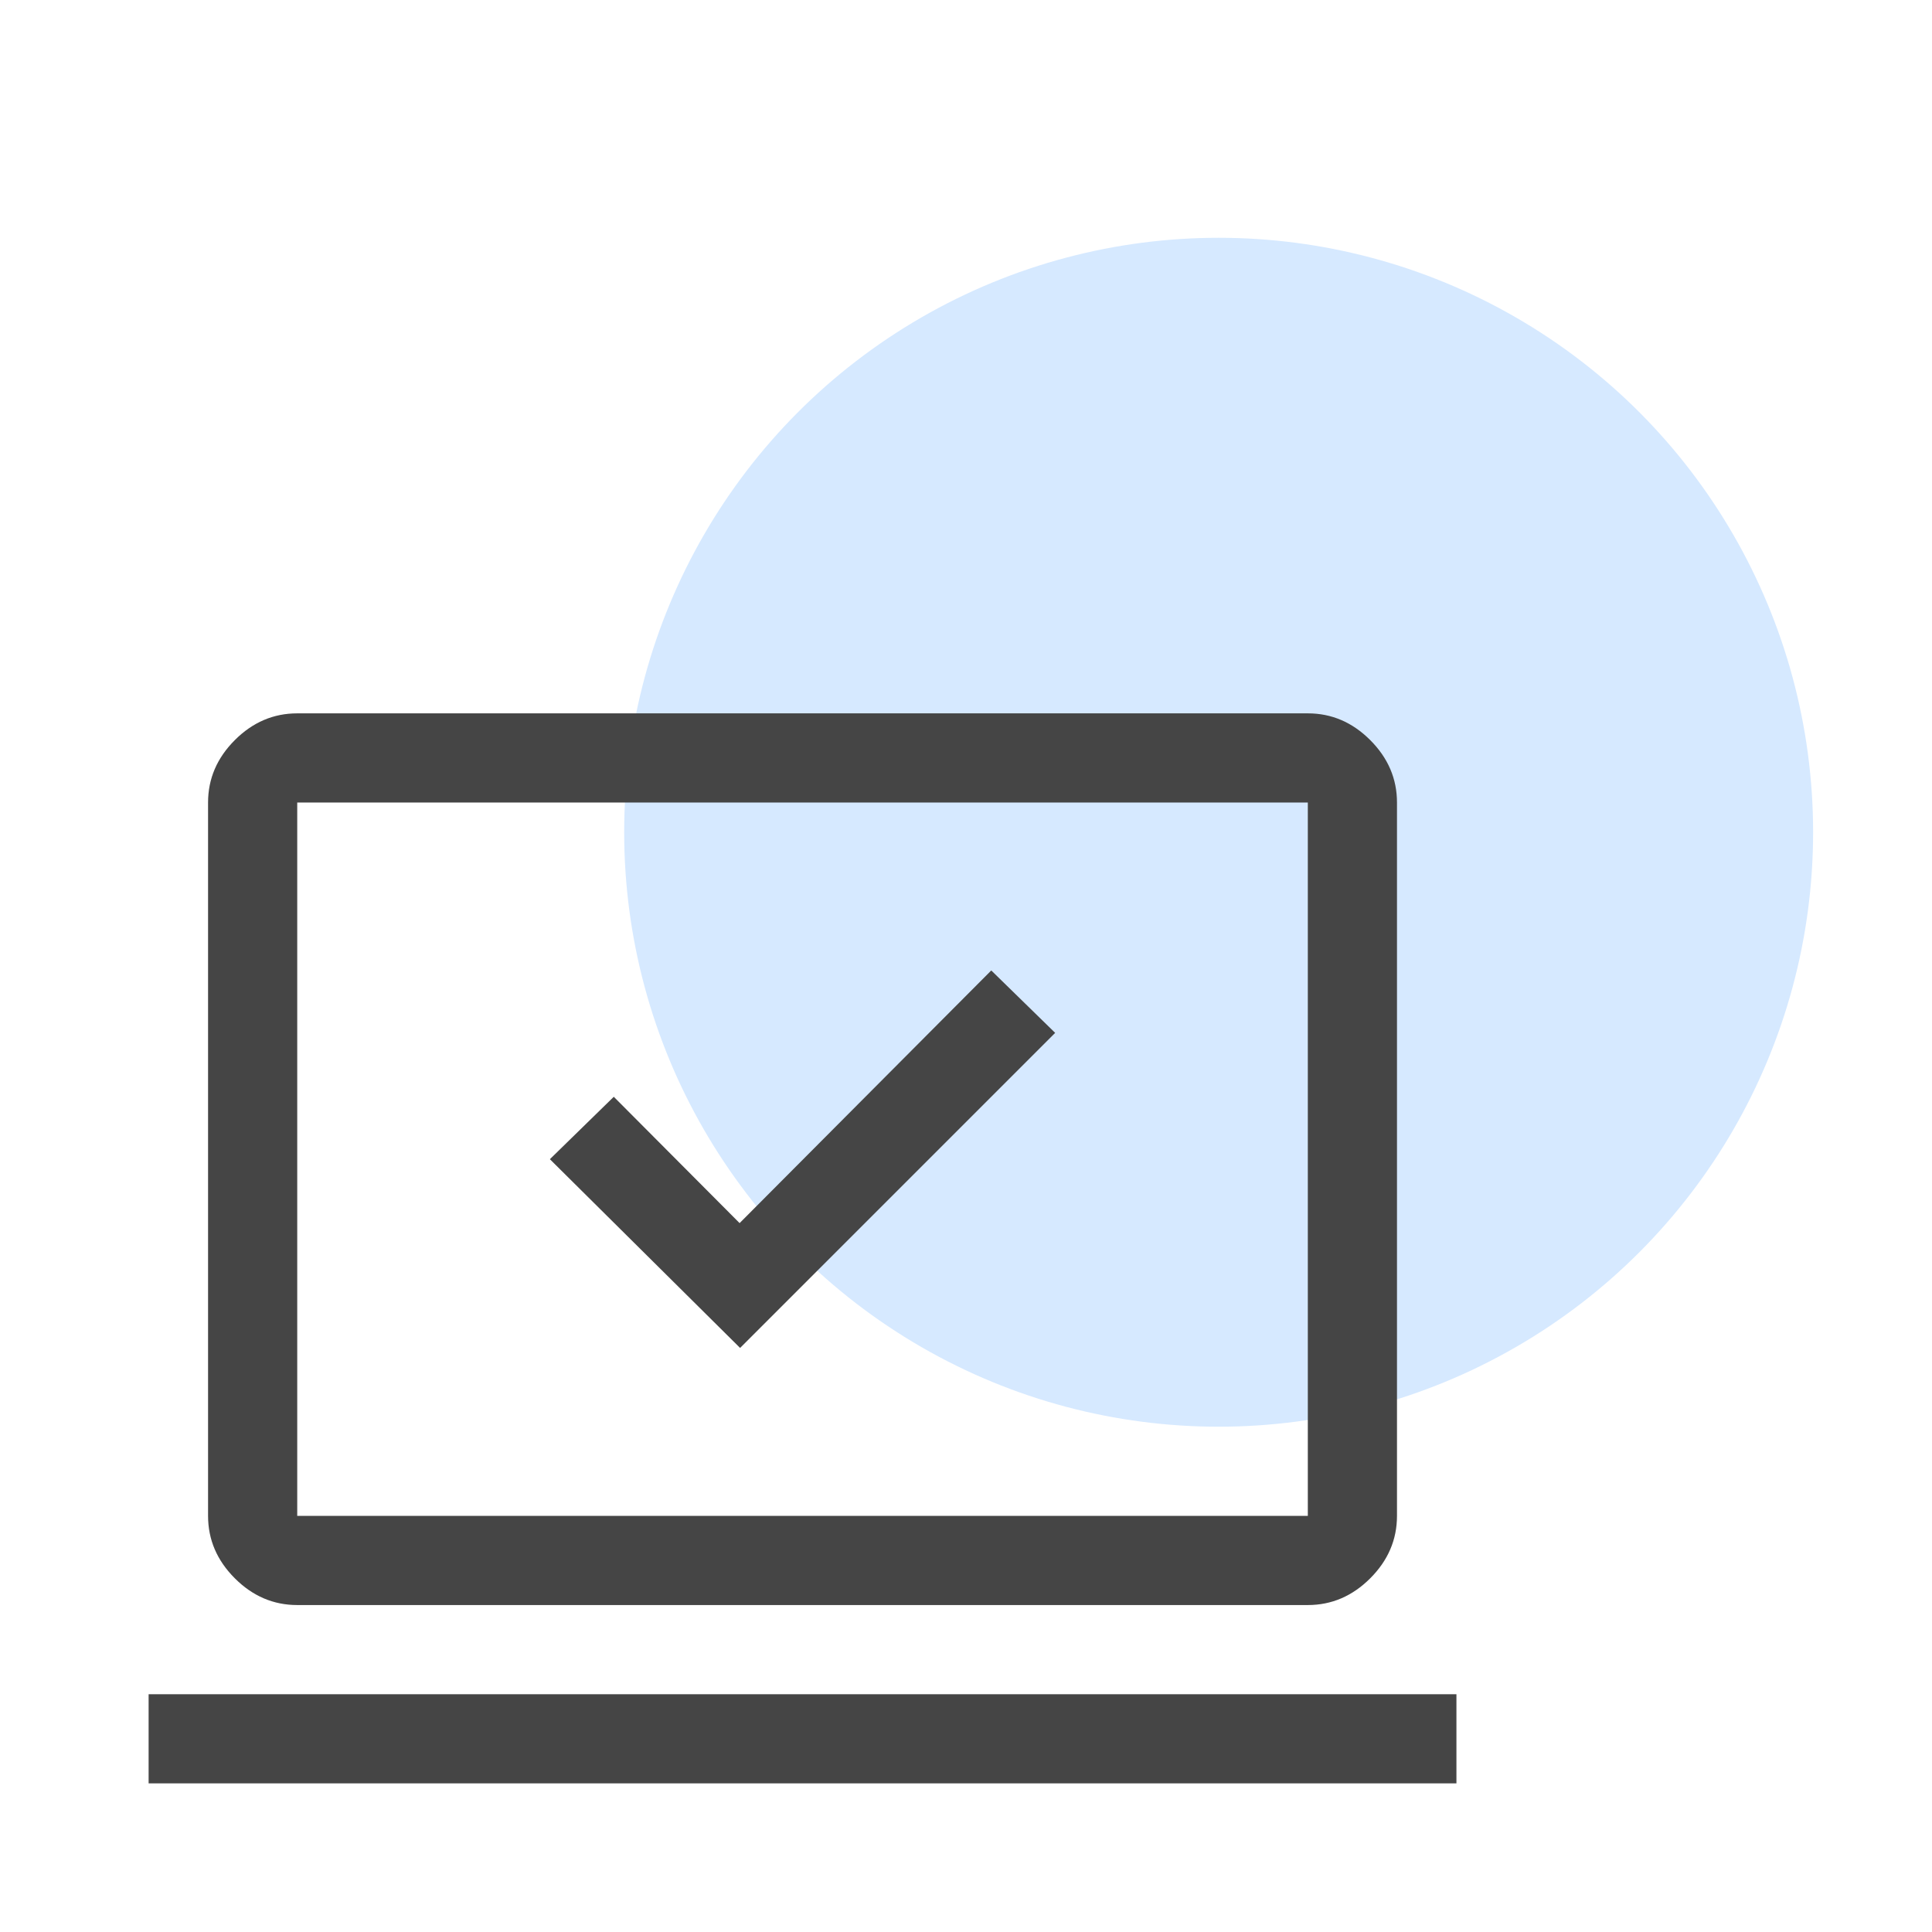 <?xml version="1.0" encoding="UTF-8"?>
<svg width="65px" height="65px" viewBox="0 0 65 65" version="1.1" xmlns="http://www.w3.org/2000/svg" xmlns:xlink="http://www.w3.org/1999/xlink">
    <!-- Generator: Sketch 63.1 (92452) - https://sketch.com -->
    <title>digitalOnboarding</title>
    <desc>Created with Sketch.</desc>
    <g id="digitalOnboarding" stroke="none" stroke-width="1" fill="none" fill-rule="evenodd">
        <g id="Ellipse-11" transform="translate(21, 8)" fill="#D6E9FF" fill-rule="nonzero">
            <circle id="Oval" cx="20" cy="20" r="20"></circle>
        </g>
        <g id="Vector-2" transform="translate(5, 24)" fill="#454545" fill-rule="nonzero">
            <path d="M19.9,21.35 L30.5,10.75 L28.35,8.65 L19.883,17.15 L15.65,12.9 L13.5,15 L19.9,21.35 Z M0,36 L0,33 L44,33 L44,36 L0,36 Z M5,30 C4.2,30 3.5,29.7 2.9,29.1 C2.3,28.5 2,27.8 2,27 L2,3 C2,2.2 2.3,1.5 2.9,0.9 C3.5,0.3 4.2,0 5,0 L39,0 C39.8,0 40.5,0.3 41.1,0.9 C41.7,1.5 42,2.2 42,3 L42,27 C42,27.8 41.7,28.5 41.1,29.1 C40.5,29.7 39.8,30 39,30 L5,30 Z M5,27 L39,27 L39,3 L5,3 L5,27 Z" id="Shape"></path>
        </g>
    </g>
</svg>